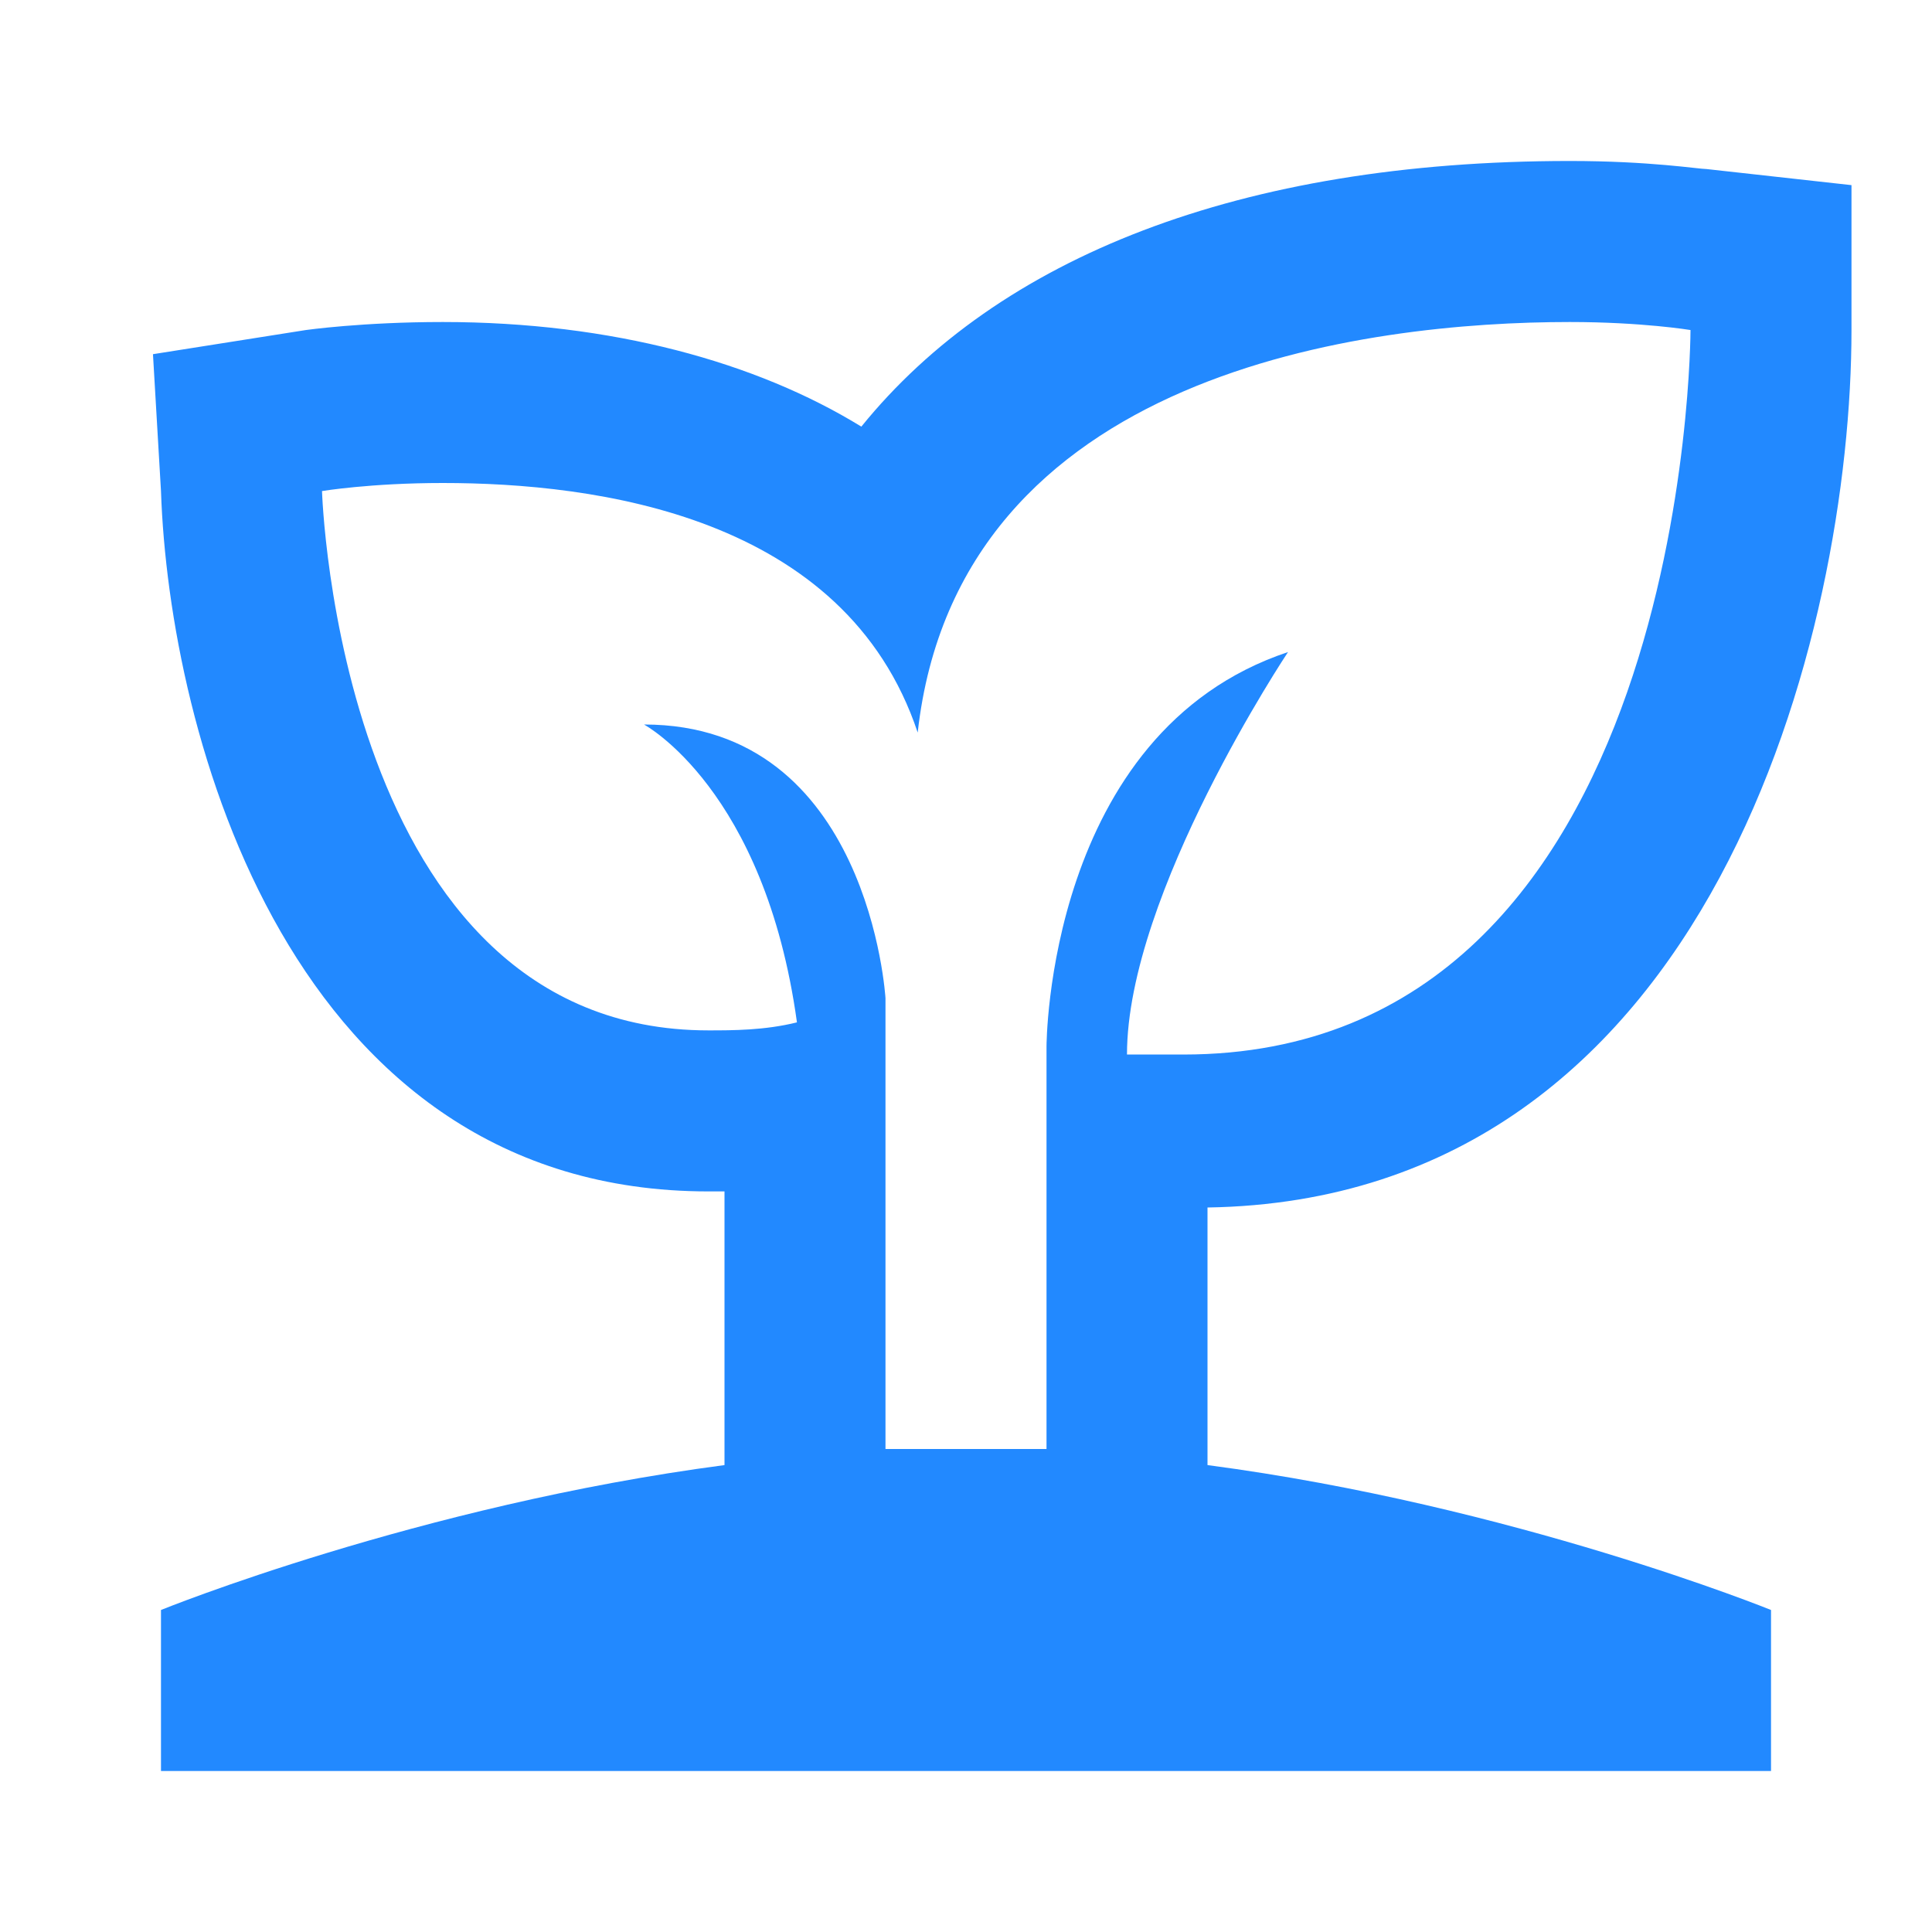 <?xml version="1.0" encoding="UTF-8"?> <svg xmlns="http://www.w3.org/2000/svg" width="40" height="40" viewBox="0 0 40 40" fill="none"> <path d="M38.333 6.833V3.833L35.333 3.5C35.167 3.5 34.167 3.333 32.5 3.333C25.667 3.333 20.667 5.333 17.833 8.833C15.667 7.5 12.667 6.667 9.167 6.667C7.5 6.667 6.333 6.833 6.333 6.833L3.167 7.333L3.333 10.167C3.5 15.167 6 24.667 14.667 24.667H15V30.333C8.667 31.167 3.333 33.333 3.333 33.333V36.667H36.667V33.333C36.667 33.333 31.333 31.167 25 30.333V25C35.5 24.833 38.333 13 38.333 6.833ZM20 30H18.333V20.667C18.333 20.667 18 15 13.333 15C13.333 15 15.833 16.333 16.5 21.167C15.833 21.333 15.167 21.333 14.667 21.333C7 21.333 6.667 10.167 6.667 10.167C6.667 10.167 7.667 10 9.167 10C12.333 10 17.5 10.667 19 15.167C19.833 7.667 28.333 6.667 32.5 6.667C34 6.667 35 6.833 35 6.833C35 6.833 35 21.833 24.5 21.833H23.333C23.333 18.5 26.667 13.5 26.667 13.5C21.667 15.167 21.667 21.667 21.667 21.667V30H20Z" fill="#2289FF"></path> </svg> 